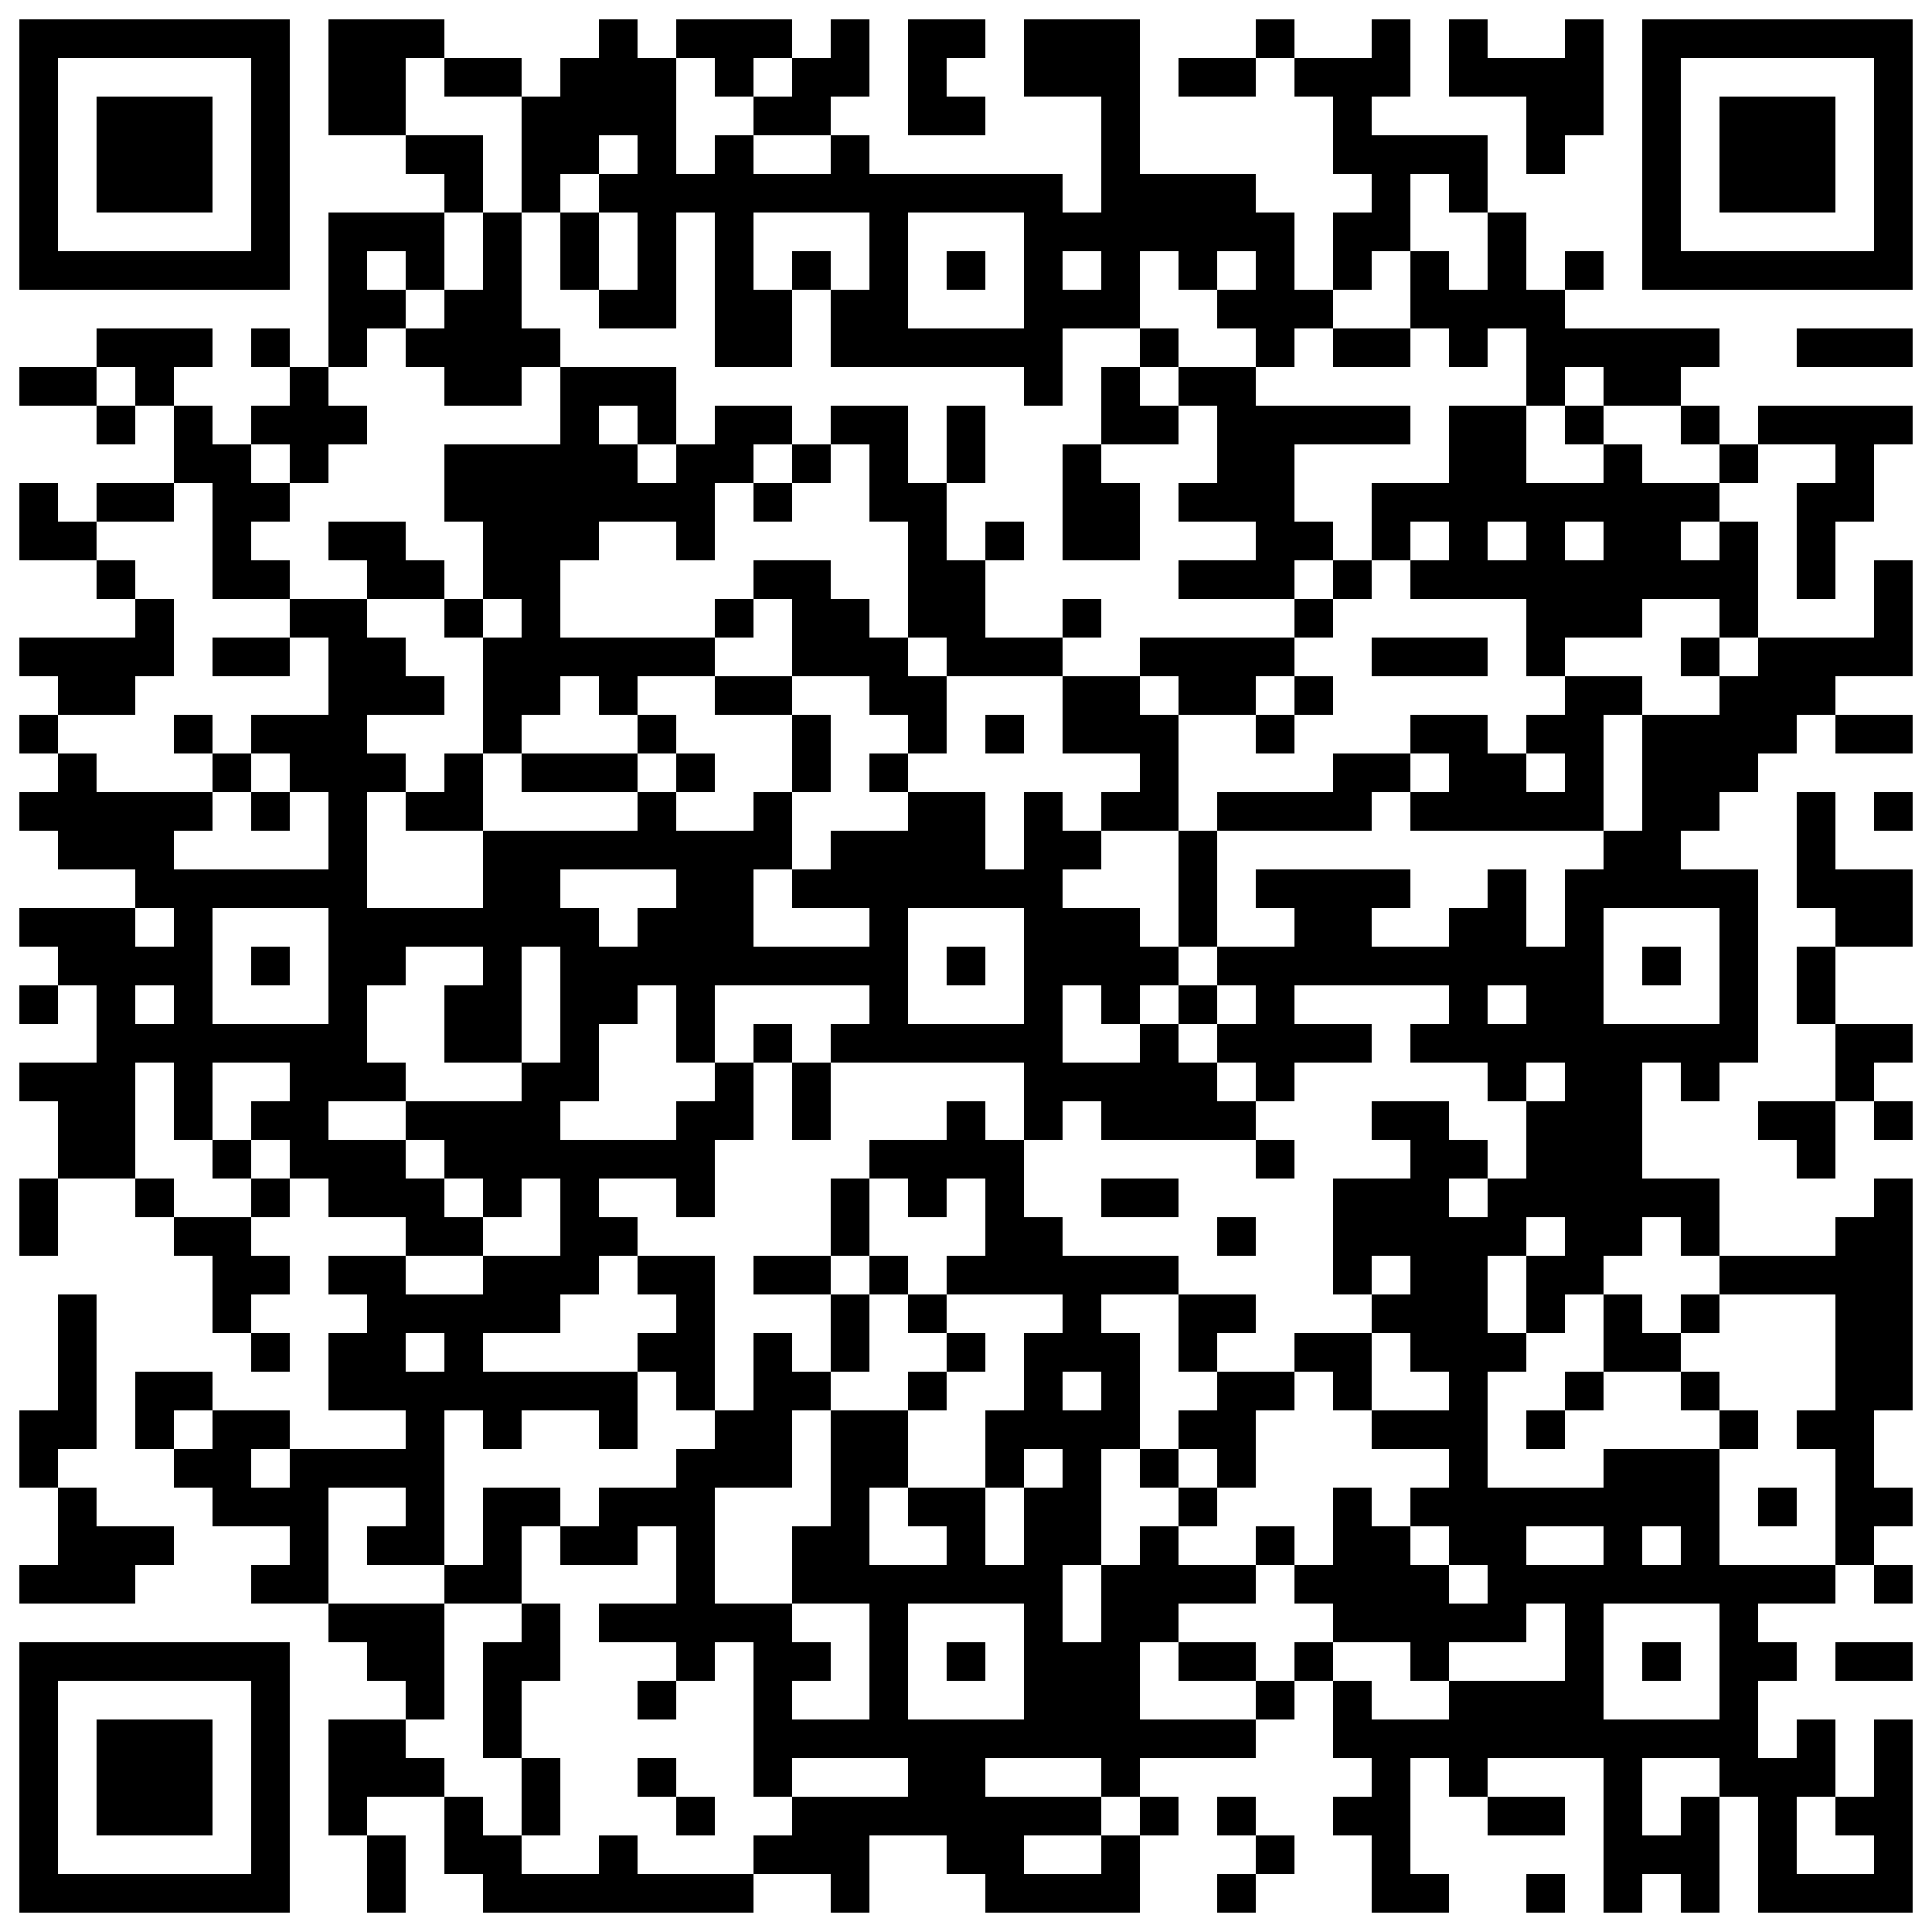 <?xml version="1.0" standalone="yes"?><svg version="1.1" xmlns="http://www.w3.org/2000/svg" xmlns:xlink="http://www.w3.org/1999/xlink" xmlns:ev="http://www.w3.org/2001/xml-events" viewBox="0 0 200 200" shape-rendering="crispEdges"><rect width="4" height="4" x="2" y="2" fill="#000"/><rect width="4" height="4" x="6" y="2" fill="#000"/><rect width="4" height="4" x="10" y="2" fill="#000"/><rect width="4" height="4" x="14" y="2" fill="#000"/><rect width="4" height="4" x="18" y="2" fill="#000"/><rect width="4" height="4" x="22" y="2" fill="#000"/><rect width="4" height="4" x="26" y="2" fill="#000"/><rect width="4" height="4" x="34" y="2" fill="#000"/><rect width="4" height="4" x="38" y="2" fill="#000"/><rect width="4" height="4" x="42" y="2" fill="#000"/><rect width="4" height="4" x="62" y="2" fill="#000"/><rect width="4" height="4" x="70" y="2" fill="#000"/><rect width="4" height="4" x="74" y="2" fill="#000"/><rect width="4" height="4" x="78" y="2" fill="#000"/><rect width="4" height="4" x="86" y="2" fill="#000"/><rect width="4" height="4" x="94" y="2" fill="#000"/><rect width="4" height="4" x="98" y="2" fill="#000"/><rect width="4" height="4" x="106" y="2" fill="#000"/><rect width="4" height="4" x="110" y="2" fill="#000"/><rect width="4" height="4" x="114" y="2" fill="#000"/><rect width="4" height="4" x="130" y="2" fill="#000"/><rect width="4" height="4" x="142" y="2" fill="#000"/><rect width="4" height="4" x="150" y="2" fill="#000"/><rect width="4" height="4" x="162" y="2" fill="#000"/><rect width="4" height="4" x="170" y="2" fill="#000"/><rect width="4" height="4" x="174" y="2" fill="#000"/><rect width="4" height="4" x="178" y="2" fill="#000"/><rect width="4" height="4" x="182" y="2" fill="#000"/><rect width="4" height="4" x="186" y="2" fill="#000"/><rect width="4" height="4" x="190" y="2" fill="#000"/><rect width="4" height="4" x="194" y="2" fill="#000"/><rect width="4" height="4" x="2" y="6" fill="#000"/><rect width="4" height="4" x="26" y="6" fill="#000"/><rect width="4" height="4" x="34" y="6" fill="#000"/><rect width="4" height="4" x="38" y="6" fill="#000"/><rect width="4" height="4" x="46" y="6" fill="#000"/><rect width="4" height="4" x="50" y="6" fill="#000"/><rect width="4" height="4" x="58" y="6" fill="#000"/><rect width="4" height="4" x="62" y="6" fill="#000"/><rect width="4" height="4" x="66" y="6" fill="#000"/><rect width="4" height="4" x="74" y="6" fill="#000"/><rect width="4" height="4" x="82" y="6" fill="#000"/><rect width="4" height="4" x="86" y="6" fill="#000"/><rect width="4" height="4" x="94" y="6" fill="#000"/><rect width="4" height="4" x="106" y="6" fill="#000"/><rect width="4" height="4" x="110" y="6" fill="#000"/><rect width="4" height="4" x="114" y="6" fill="#000"/><rect width="4" height="4" x="122" y="6" fill="#000"/><rect width="4" height="4" x="126" y="6" fill="#000"/><rect width="4" height="4" x="134" y="6" fill="#000"/><rect width="4" height="4" x="138" y="6" fill="#000"/><rect width="4" height="4" x="142" y="6" fill="#000"/><rect width="4" height="4" x="150" y="6" fill="#000"/><rect width="4" height="4" x="154" y="6" fill="#000"/><rect width="4" height="4" x="158" y="6" fill="#000"/><rect width="4" height="4" x="162" y="6" fill="#000"/><rect width="4" height="4" x="170" y="6" fill="#000"/><rect width="4" height="4" x="194" y="6" fill="#000"/><rect width="4" height="4" x="2" y="10" fill="#000"/><rect width="4" height="4" x="10" y="10" fill="#000"/><rect width="4" height="4" x="14" y="10" fill="#000"/><rect width="4" height="4" x="18" y="10" fill="#000"/><rect width="4" height="4" x="26" y="10" fill="#000"/><rect width="4" height="4" x="34" y="10" fill="#000"/><rect width="4" height="4" x="38" y="10" fill="#000"/><rect width="4" height="4" x="54" y="10" fill="#000"/><rect width="4" height="4" x="58" y="10" fill="#000"/><rect width="4" height="4" x="62" y="10" fill="#000"/><rect width="4" height="4" x="66" y="10" fill="#000"/><rect width="4" height="4" x="78" y="10" fill="#000"/><rect width="4" height="4" x="82" y="10" fill="#000"/><rect width="4" height="4" x="94" y="10" fill="#000"/><rect width="4" height="4" x="98" y="10" fill="#000"/><rect width="4" height="4" x="114" y="10" fill="#000"/><rect width="4" height="4" x="138" y="10" fill="#000"/><rect width="4" height="4" x="158" y="10" fill="#000"/><rect width="4" height="4" x="162" y="10" fill="#000"/><rect width="4" height="4" x="170" y="10" fill="#000"/><rect width="4" height="4" x="178" y="10" fill="#000"/><rect width="4" height="4" x="182" y="10" fill="#000"/><rect width="4" height="4" x="186" y="10" fill="#000"/><rect width="4" height="4" x="194" y="10" fill="#000"/><rect width="4" height="4" x="2" y="14" fill="#000"/><rect width="4" height="4" x="10" y="14" fill="#000"/><rect width="4" height="4" x="14" y="14" fill="#000"/><rect width="4" height="4" x="18" y="14" fill="#000"/><rect width="4" height="4" x="26" y="14" fill="#000"/><rect width="4" height="4" x="42" y="14" fill="#000"/><rect width="4" height="4" x="46" y="14" fill="#000"/><rect width="4" height="4" x="54" y="14" fill="#000"/><rect width="4" height="4" x="58" y="14" fill="#000"/><rect width="4" height="4" x="66" y="14" fill="#000"/><rect width="4" height="4" x="74" y="14" fill="#000"/><rect width="4" height="4" x="86" y="14" fill="#000"/><rect width="4" height="4" x="114" y="14" fill="#000"/><rect width="4" height="4" x="138" y="14" fill="#000"/><rect width="4" height="4" x="142" y="14" fill="#000"/><rect width="4" height="4" x="146" y="14" fill="#000"/><rect width="4" height="4" x="150" y="14" fill="#000"/><rect width="4" height="4" x="158" y="14" fill="#000"/><rect width="4" height="4" x="170" y="14" fill="#000"/><rect width="4" height="4" x="178" y="14" fill="#000"/><rect width="4" height="4" x="182" y="14" fill="#000"/><rect width="4" height="4" x="186" y="14" fill="#000"/><rect width="4" height="4" x="194" y="14" fill="#000"/><rect width="4" height="4" x="2" y="18" fill="#000"/><rect width="4" height="4" x="10" y="18" fill="#000"/><rect width="4" height="4" x="14" y="18" fill="#000"/><rect width="4" height="4" x="18" y="18" fill="#000"/><rect width="4" height="4" x="26" y="18" fill="#000"/><rect width="4" height="4" x="46" y="18" fill="#000"/><rect width="4" height="4" x="54" y="18" fill="#000"/><rect width="4" height="4" x="62" y="18" fill="#000"/><rect width="4" height="4" x="66" y="18" fill="#000"/><rect width="4" height="4" x="70" y="18" fill="#000"/><rect width="4" height="4" x="74" y="18" fill="#000"/><rect width="4" height="4" x="78" y="18" fill="#000"/><rect width="4" height="4" x="82" y="18" fill="#000"/><rect width="4" height="4" x="86" y="18" fill="#000"/><rect width="4" height="4" x="90" y="18" fill="#000"/><rect width="4" height="4" x="94" y="18" fill="#000"/><rect width="4" height="4" x="98" y="18" fill="#000"/><rect width="4" height="4" x="102" y="18" fill="#000"/><rect width="4" height="4" x="106" y="18" fill="#000"/><rect width="4" height="4" x="114" y="18" fill="#000"/><rect width="4" height="4" x="118" y="18" fill="#000"/><rect width="4" height="4" x="122" y="18" fill="#000"/><rect width="4" height="4" x="126" y="18" fill="#000"/><rect width="4" height="4" x="142" y="18" fill="#000"/><rect width="4" height="4" x="150" y="18" fill="#000"/><rect width="4" height="4" x="170" y="18" fill="#000"/><rect width="4" height="4" x="178" y="18" fill="#000"/><rect width="4" height="4" x="182" y="18" fill="#000"/><rect width="4" height="4" x="186" y="18" fill="#000"/><rect width="4" height="4" x="194" y="18" fill="#000"/><rect width="4" height="4" x="2" y="22" fill="#000"/><rect width="4" height="4" x="26" y="22" fill="#000"/><rect width="4" height="4" x="34" y="22" fill="#000"/><rect width="4" height="4" x="38" y="22" fill="#000"/><rect width="4" height="4" x="42" y="22" fill="#000"/><rect width="4" height="4" x="50" y="22" fill="#000"/><rect width="4" height="4" x="58" y="22" fill="#000"/><rect width="4" height="4" x="66" y="22" fill="#000"/><rect width="4" height="4" x="74" y="22" fill="#000"/><rect width="4" height="4" x="90" y="22" fill="#000"/><rect width="4" height="4" x="106" y="22" fill="#000"/><rect width="4" height="4" x="110" y="22" fill="#000"/><rect width="4" height="4" x="114" y="22" fill="#000"/><rect width="4" height="4" x="118" y="22" fill="#000"/><rect width="4" height="4" x="122" y="22" fill="#000"/><rect width="4" height="4" x="126" y="22" fill="#000"/><rect width="4" height="4" x="130" y="22" fill="#000"/><rect width="4" height="4" x="138" y="22" fill="#000"/><rect width="4" height="4" x="142" y="22" fill="#000"/><rect width="4" height="4" x="154" y="22" fill="#000"/><rect width="4" height="4" x="170" y="22" fill="#000"/><rect width="4" height="4" x="194" y="22" fill="#000"/><rect width="4" height="4" x="2" y="26" fill="#000"/><rect width="4" height="4" x="6" y="26" fill="#000"/><rect width="4" height="4" x="10" y="26" fill="#000"/><rect width="4" height="4" x="14" y="26" fill="#000"/><rect width="4" height="4" x="18" y="26" fill="#000"/><rect width="4" height="4" x="22" y="26" fill="#000"/><rect width="4" height="4" x="26" y="26" fill="#000"/><rect width="4" height="4" x="34" y="26" fill="#000"/><rect width="4" height="4" x="42" y="26" fill="#000"/><rect width="4" height="4" x="50" y="26" fill="#000"/><rect width="4" height="4" x="58" y="26" fill="#000"/><rect width="4" height="4" x="66" y="26" fill="#000"/><rect width="4" height="4" x="74" y="26" fill="#000"/><rect width="4" height="4" x="82" y="26" fill="#000"/><rect width="4" height="4" x="90" y="26" fill="#000"/><rect width="4" height="4" x="98" y="26" fill="#000"/><rect width="4" height="4" x="106" y="26" fill="#000"/><rect width="4" height="4" x="114" y="26" fill="#000"/><rect width="4" height="4" x="122" y="26" fill="#000"/><rect width="4" height="4" x="130" y="26" fill="#000"/><rect width="4" height="4" x="138" y="26" fill="#000"/><rect width="4" height="4" x="146" y="26" fill="#000"/><rect width="4" height="4" x="154" y="26" fill="#000"/><rect width="4" height="4" x="162" y="26" fill="#000"/><rect width="4" height="4" x="170" y="26" fill="#000"/><rect width="4" height="4" x="174" y="26" fill="#000"/><rect width="4" height="4" x="178" y="26" fill="#000"/><rect width="4" height="4" x="182" y="26" fill="#000"/><rect width="4" height="4" x="186" y="26" fill="#000"/><rect width="4" height="4" x="190" y="26" fill="#000"/><rect width="4" height="4" x="194" y="26" fill="#000"/><rect width="4" height="4" x="34" y="30" fill="#000"/><rect width="4" height="4" x="38" y="30" fill="#000"/><rect width="4" height="4" x="46" y="30" fill="#000"/><rect width="4" height="4" x="50" y="30" fill="#000"/><rect width="4" height="4" x="62" y="30" fill="#000"/><rect width="4" height="4" x="66" y="30" fill="#000"/><rect width="4" height="4" x="74" y="30" fill="#000"/><rect width="4" height="4" x="78" y="30" fill="#000"/><rect width="4" height="4" x="86" y="30" fill="#000"/><rect width="4" height="4" x="90" y="30" fill="#000"/><rect width="4" height="4" x="106" y="30" fill="#000"/><rect width="4" height="4" x="110" y="30" fill="#000"/><rect width="4" height="4" x="114" y="30" fill="#000"/><rect width="4" height="4" x="126" y="30" fill="#000"/><rect width="4" height="4" x="130" y="30" fill="#000"/><rect width="4" height="4" x="134" y="30" fill="#000"/><rect width="4" height="4" x="146" y="30" fill="#000"/><rect width="4" height="4" x="150" y="30" fill="#000"/><rect width="4" height="4" x="154" y="30" fill="#000"/><rect width="4" height="4" x="158" y="30" fill="#000"/><rect width="4" height="4" x="10" y="34" fill="#000"/><rect width="4" height="4" x="14" y="34" fill="#000"/><rect width="4" height="4" x="18" y="34" fill="#000"/><rect width="4" height="4" x="26" y="34" fill="#000"/><rect width="4" height="4" x="34" y="34" fill="#000"/><rect width="4" height="4" x="42" y="34" fill="#000"/><rect width="4" height="4" x="46" y="34" fill="#000"/><rect width="4" height="4" x="50" y="34" fill="#000"/><rect width="4" height="4" x="54" y="34" fill="#000"/><rect width="4" height="4" x="74" y="34" fill="#000"/><rect width="4" height="4" x="78" y="34" fill="#000"/><rect width="4" height="4" x="86" y="34" fill="#000"/><rect width="4" height="4" x="90" y="34" fill="#000"/><rect width="4" height="4" x="94" y="34" fill="#000"/><rect width="4" height="4" x="98" y="34" fill="#000"/><rect width="4" height="4" x="102" y="34" fill="#000"/><rect width="4" height="4" x="106" y="34" fill="#000"/><rect width="4" height="4" x="118" y="34" fill="#000"/><rect width="4" height="4" x="130" y="34" fill="#000"/><rect width="4" height="4" x="138" y="34" fill="#000"/><rect width="4" height="4" x="142" y="34" fill="#000"/><rect width="4" height="4" x="150" y="34" fill="#000"/><rect width="4" height="4" x="158" y="34" fill="#000"/><rect width="4" height="4" x="162" y="34" fill="#000"/><rect width="4" height="4" x="166" y="34" fill="#000"/><rect width="4" height="4" x="170" y="34" fill="#000"/><rect width="4" height="4" x="174" y="34" fill="#000"/><rect width="4" height="4" x="186" y="34" fill="#000"/><rect width="4" height="4" x="190" y="34" fill="#000"/><rect width="4" height="4" x="194" y="34" fill="#000"/><rect width="4" height="4" x="2" y="38" fill="#000"/><rect width="4" height="4" x="6" y="38" fill="#000"/><rect width="4" height="4" x="14" y="38" fill="#000"/><rect width="4" height="4" x="30" y="38" fill="#000"/><rect width="4" height="4" x="46" y="38" fill="#000"/><rect width="4" height="4" x="50" y="38" fill="#000"/><rect width="4" height="4" x="58" y="38" fill="#000"/><rect width="4" height="4" x="62" y="38" fill="#000"/><rect width="4" height="4" x="66" y="38" fill="#000"/><rect width="4" height="4" x="106" y="38" fill="#000"/><rect width="4" height="4" x="114" y="38" fill="#000"/><rect width="4" height="4" x="122" y="38" fill="#000"/><rect width="4" height="4" x="126" y="38" fill="#000"/><rect width="4" height="4" x="158" y="38" fill="#000"/><rect width="4" height="4" x="166" y="38" fill="#000"/><rect width="4" height="4" x="170" y="38" fill="#000"/><rect width="4" height="4" x="10" y="42" fill="#000"/><rect width="4" height="4" x="18" y="42" fill="#000"/><rect width="4" height="4" x="26" y="42" fill="#000"/><rect width="4" height="4" x="30" y="42" fill="#000"/><rect width="4" height="4" x="34" y="42" fill="#000"/><rect width="4" height="4" x="58" y="42" fill="#000"/><rect width="4" height="4" x="66" y="42" fill="#000"/><rect width="4" height="4" x="74" y="42" fill="#000"/><rect width="4" height="4" x="78" y="42" fill="#000"/><rect width="4" height="4" x="86" y="42" fill="#000"/><rect width="4" height="4" x="90" y="42" fill="#000"/><rect width="4" height="4" x="98" y="42" fill="#000"/><rect width="4" height="4" x="114" y="42" fill="#000"/><rect width="4" height="4" x="118" y="42" fill="#000"/><rect width="4" height="4" x="126" y="42" fill="#000"/><rect width="4" height="4" x="130" y="42" fill="#000"/><rect width="4" height="4" x="134" y="42" fill="#000"/><rect width="4" height="4" x="138" y="42" fill="#000"/><rect width="4" height="4" x="142" y="42" fill="#000"/><rect width="4" height="4" x="150" y="42" fill="#000"/><rect width="4" height="4" x="154" y="42" fill="#000"/><rect width="4" height="4" x="162" y="42" fill="#000"/><rect width="4" height="4" x="174" y="42" fill="#000"/><rect width="4" height="4" x="182" y="42" fill="#000"/><rect width="4" height="4" x="186" y="42" fill="#000"/><rect width="4" height="4" x="190" y="42" fill="#000"/><rect width="4" height="4" x="194" y="42" fill="#000"/><rect width="4" height="4" x="18" y="46" fill="#000"/><rect width="4" height="4" x="22" y="46" fill="#000"/><rect width="4" height="4" x="30" y="46" fill="#000"/><rect width="4" height="4" x="46" y="46" fill="#000"/><rect width="4" height="4" x="50" y="46" fill="#000"/><rect width="4" height="4" x="54" y="46" fill="#000"/><rect width="4" height="4" x="58" y="46" fill="#000"/><rect width="4" height="4" x="62" y="46" fill="#000"/><rect width="4" height="4" x="70" y="46" fill="#000"/><rect width="4" height="4" x="74" y="46" fill="#000"/><rect width="4" height="4" x="82" y="46" fill="#000"/><rect width="4" height="4" x="90" y="46" fill="#000"/><rect width="4" height="4" x="98" y="46" fill="#000"/><rect width="4" height="4" x="110" y="46" fill="#000"/><rect width="4" height="4" x="126" y="46" fill="#000"/><rect width="4" height="4" x="130" y="46" fill="#000"/><rect width="4" height="4" x="150" y="46" fill="#000"/><rect width="4" height="4" x="154" y="46" fill="#000"/><rect width="4" height="4" x="166" y="46" fill="#000"/><rect width="4" height="4" x="178" y="46" fill="#000"/><rect width="4" height="4" x="190" y="46" fill="#000"/><rect width="4" height="4" x="2" y="50" fill="#000"/><rect width="4" height="4" x="10" y="50" fill="#000"/><rect width="4" height="4" x="14" y="50" fill="#000"/><rect width="4" height="4" x="22" y="50" fill="#000"/><rect width="4" height="4" x="26" y="50" fill="#000"/><rect width="4" height="4" x="46" y="50" fill="#000"/><rect width="4" height="4" x="50" y="50" fill="#000"/><rect width="4" height="4" x="54" y="50" fill="#000"/><rect width="4" height="4" x="58" y="50" fill="#000"/><rect width="4" height="4" x="62" y="50" fill="#000"/><rect width="4" height="4" x="66" y="50" fill="#000"/><rect width="4" height="4" x="70" y="50" fill="#000"/><rect width="4" height="4" x="78" y="50" fill="#000"/><rect width="4" height="4" x="90" y="50" fill="#000"/><rect width="4" height="4" x="94" y="50" fill="#000"/><rect width="4" height="4" x="110" y="50" fill="#000"/><rect width="4" height="4" x="114" y="50" fill="#000"/><rect width="4" height="4" x="122" y="50" fill="#000"/><rect width="4" height="4" x="126" y="50" fill="#000"/><rect width="4" height="4" x="130" y="50" fill="#000"/><rect width="4" height="4" x="142" y="50" fill="#000"/><rect width="4" height="4" x="146" y="50" fill="#000"/><rect width="4" height="4" x="150" y="50" fill="#000"/><rect width="4" height="4" x="154" y="50" fill="#000"/><rect width="4" height="4" x="158" y="50" fill="#000"/><rect width="4" height="4" x="162" y="50" fill="#000"/><rect width="4" height="4" x="166" y="50" fill="#000"/><rect width="4" height="4" x="170" y="50" fill="#000"/><rect width="4" height="4" x="174" y="50" fill="#000"/><rect width="4" height="4" x="186" y="50" fill="#000"/><rect width="4" height="4" x="190" y="50" fill="#000"/><rect width="4" height="4" x="2" y="54" fill="#000"/><rect width="4" height="4" x="6" y="54" fill="#000"/><rect width="4" height="4" x="22" y="54" fill="#000"/><rect width="4" height="4" x="34" y="54" fill="#000"/><rect width="4" height="4" x="38" y="54" fill="#000"/><rect width="4" height="4" x="50" y="54" fill="#000"/><rect width="4" height="4" x="54" y="54" fill="#000"/><rect width="4" height="4" x="58" y="54" fill="#000"/><rect width="4" height="4" x="70" y="54" fill="#000"/><rect width="4" height="4" x="94" y="54" fill="#000"/><rect width="4" height="4" x="102" y="54" fill="#000"/><rect width="4" height="4" x="110" y="54" fill="#000"/><rect width="4" height="4" x="114" y="54" fill="#000"/><rect width="4" height="4" x="130" y="54" fill="#000"/><rect width="4" height="4" x="134" y="54" fill="#000"/><rect width="4" height="4" x="142" y="54" fill="#000"/><rect width="4" height="4" x="150" y="54" fill="#000"/><rect width="4" height="4" x="158" y="54" fill="#000"/><rect width="4" height="4" x="166" y="54" fill="#000"/><rect width="4" height="4" x="170" y="54" fill="#000"/><rect width="4" height="4" x="178" y="54" fill="#000"/><rect width="4" height="4" x="186" y="54" fill="#000"/><rect width="4" height="4" x="10" y="58" fill="#000"/><rect width="4" height="4" x="22" y="58" fill="#000"/><rect width="4" height="4" x="26" y="58" fill="#000"/><rect width="4" height="4" x="38" y="58" fill="#000"/><rect width="4" height="4" x="42" y="58" fill="#000"/><rect width="4" height="4" x="50" y="58" fill="#000"/><rect width="4" height="4" x="54" y="58" fill="#000"/><rect width="4" height="4" x="78" y="58" fill="#000"/><rect width="4" height="4" x="82" y="58" fill="#000"/><rect width="4" height="4" x="94" y="58" fill="#000"/><rect width="4" height="4" x="98" y="58" fill="#000"/><rect width="4" height="4" x="122" y="58" fill="#000"/><rect width="4" height="4" x="126" y="58" fill="#000"/><rect width="4" height="4" x="130" y="58" fill="#000"/><rect width="4" height="4" x="138" y="58" fill="#000"/><rect width="4" height="4" x="146" y="58" fill="#000"/><rect width="4" height="4" x="150" y="58" fill="#000"/><rect width="4" height="4" x="154" y="58" fill="#000"/><rect width="4" height="4" x="158" y="58" fill="#000"/><rect width="4" height="4" x="162" y="58" fill="#000"/><rect width="4" height="4" x="166" y="58" fill="#000"/><rect width="4" height="4" x="170" y="58" fill="#000"/><rect width="4" height="4" x="174" y="58" fill="#000"/><rect width="4" height="4" x="178" y="58" fill="#000"/><rect width="4" height="4" x="186" y="58" fill="#000"/><rect width="4" height="4" x="194" y="58" fill="#000"/><rect width="4" height="4" x="14" y="62" fill="#000"/><rect width="4" height="4" x="30" y="62" fill="#000"/><rect width="4" height="4" x="34" y="62" fill="#000"/><rect width="4" height="4" x="46" y="62" fill="#000"/><rect width="4" height="4" x="54" y="62" fill="#000"/><rect width="4" height="4" x="74" y="62" fill="#000"/><rect width="4" height="4" x="82" y="62" fill="#000"/><rect width="4" height="4" x="86" y="62" fill="#000"/><rect width="4" height="4" x="94" y="62" fill="#000"/><rect width="4" height="4" x="98" y="62" fill="#000"/><rect width="4" height="4" x="110" y="62" fill="#000"/><rect width="4" height="4" x="134" y="62" fill="#000"/><rect width="4" height="4" x="158" y="62" fill="#000"/><rect width="4" height="4" x="162" y="62" fill="#000"/><rect width="4" height="4" x="166" y="62" fill="#000"/><rect width="4" height="4" x="178" y="62" fill="#000"/><rect width="4" height="4" x="194" y="62" fill="#000"/><rect width="4" height="4" x="2" y="66" fill="#000"/><rect width="4" height="4" x="6" y="66" fill="#000"/><rect width="4" height="4" x="10" y="66" fill="#000"/><rect width="4" height="4" x="14" y="66" fill="#000"/><rect width="4" height="4" x="22" y="66" fill="#000"/><rect width="4" height="4" x="26" y="66" fill="#000"/><rect width="4" height="4" x="34" y="66" fill="#000"/><rect width="4" height="4" x="38" y="66" fill="#000"/><rect width="4" height="4" x="50" y="66" fill="#000"/><rect width="4" height="4" x="54" y="66" fill="#000"/><rect width="4" height="4" x="58" y="66" fill="#000"/><rect width="4" height="4" x="62" y="66" fill="#000"/><rect width="4" height="4" x="66" y="66" fill="#000"/><rect width="4" height="4" x="70" y="66" fill="#000"/><rect width="4" height="4" x="82" y="66" fill="#000"/><rect width="4" height="4" x="86" y="66" fill="#000"/><rect width="4" height="4" x="90" y="66" fill="#000"/><rect width="4" height="4" x="98" y="66" fill="#000"/><rect width="4" height="4" x="102" y="66" fill="#000"/><rect width="4" height="4" x="106" y="66" fill="#000"/><rect width="4" height="4" x="118" y="66" fill="#000"/><rect width="4" height="4" x="122" y="66" fill="#000"/><rect width="4" height="4" x="126" y="66" fill="#000"/><rect width="4" height="4" x="130" y="66" fill="#000"/><rect width="4" height="4" x="142" y="66" fill="#000"/><rect width="4" height="4" x="146" y="66" fill="#000"/><rect width="4" height="4" x="150" y="66" fill="#000"/><rect width="4" height="4" x="158" y="66" fill="#000"/><rect width="4" height="4" x="174" y="66" fill="#000"/><rect width="4" height="4" x="182" y="66" fill="#000"/><rect width="4" height="4" x="186" y="66" fill="#000"/><rect width="4" height="4" x="190" y="66" fill="#000"/><rect width="4" height="4" x="194" y="66" fill="#000"/><rect width="4" height="4" x="6" y="70" fill="#000"/><rect width="4" height="4" x="10" y="70" fill="#000"/><rect width="4" height="4" x="34" y="70" fill="#000"/><rect width="4" height="4" x="38" y="70" fill="#000"/><rect width="4" height="4" x="42" y="70" fill="#000"/><rect width="4" height="4" x="50" y="70" fill="#000"/><rect width="4" height="4" x="54" y="70" fill="#000"/><rect width="4" height="4" x="62" y="70" fill="#000"/><rect width="4" height="4" x="74" y="70" fill="#000"/><rect width="4" height="4" x="78" y="70" fill="#000"/><rect width="4" height="4" x="90" y="70" fill="#000"/><rect width="4" height="4" x="94" y="70" fill="#000"/><rect width="4" height="4" x="110" y="70" fill="#000"/><rect width="4" height="4" x="114" y="70" fill="#000"/><rect width="4" height="4" x="122" y="70" fill="#000"/><rect width="4" height="4" x="126" y="70" fill="#000"/><rect width="4" height="4" x="134" y="70" fill="#000"/><rect width="4" height="4" x="162" y="70" fill="#000"/><rect width="4" height="4" x="166" y="70" fill="#000"/><rect width="4" height="4" x="178" y="70" fill="#000"/><rect width="4" height="4" x="182" y="70" fill="#000"/><rect width="4" height="4" x="186" y="70" fill="#000"/><rect width="4" height="4" x="2" y="74" fill="#000"/><rect width="4" height="4" x="18" y="74" fill="#000"/><rect width="4" height="4" x="26" y="74" fill="#000"/><rect width="4" height="4" x="30" y="74" fill="#000"/><rect width="4" height="4" x="34" y="74" fill="#000"/><rect width="4" height="4" x="50" y="74" fill="#000"/><rect width="4" height="4" x="66" y="74" fill="#000"/><rect width="4" height="4" x="82" y="74" fill="#000"/><rect width="4" height="4" x="94" y="74" fill="#000"/><rect width="4" height="4" x="102" y="74" fill="#000"/><rect width="4" height="4" x="110" y="74" fill="#000"/><rect width="4" height="4" x="114" y="74" fill="#000"/><rect width="4" height="4" x="118" y="74" fill="#000"/><rect width="4" height="4" x="130" y="74" fill="#000"/><rect width="4" height="4" x="146" y="74" fill="#000"/><rect width="4" height="4" x="150" y="74" fill="#000"/><rect width="4" height="4" x="158" y="74" fill="#000"/><rect width="4" height="4" x="162" y="74" fill="#000"/><rect width="4" height="4" x="170" y="74" fill="#000"/><rect width="4" height="4" x="174" y="74" fill="#000"/><rect width="4" height="4" x="178" y="74" fill="#000"/><rect width="4" height="4" x="182" y="74" fill="#000"/><rect width="4" height="4" x="190" y="74" fill="#000"/><rect width="4" height="4" x="194" y="74" fill="#000"/><rect width="4" height="4" x="6" y="78" fill="#000"/><rect width="4" height="4" x="22" y="78" fill="#000"/><rect width="4" height="4" x="30" y="78" fill="#000"/><rect width="4" height="4" x="34" y="78" fill="#000"/><rect width="4" height="4" x="38" y="78" fill="#000"/><rect width="4" height="4" x="46" y="78" fill="#000"/><rect width="4" height="4" x="54" y="78" fill="#000"/><rect width="4" height="4" x="58" y="78" fill="#000"/><rect width="4" height="4" x="62" y="78" fill="#000"/><rect width="4" height="4" x="70" y="78" fill="#000"/><rect width="4" height="4" x="82" y="78" fill="#000"/><rect width="4" height="4" x="90" y="78" fill="#000"/><rect width="4" height="4" x="118" y="78" fill="#000"/><rect width="4" height="4" x="138" y="78" fill="#000"/><rect width="4" height="4" x="142" y="78" fill="#000"/><rect width="4" height="4" x="150" y="78" fill="#000"/><rect width="4" height="4" x="154" y="78" fill="#000"/><rect width="4" height="4" x="162" y="78" fill="#000"/><rect width="4" height="4" x="170" y="78" fill="#000"/><rect width="4" height="4" x="174" y="78" fill="#000"/><rect width="4" height="4" x="178" y="78" fill="#000"/><rect width="4" height="4" x="2" y="82" fill="#000"/><rect width="4" height="4" x="6" y="82" fill="#000"/><rect width="4" height="4" x="10" y="82" fill="#000"/><rect width="4" height="4" x="14" y="82" fill="#000"/><rect width="4" height="4" x="18" y="82" fill="#000"/><rect width="4" height="4" x="26" y="82" fill="#000"/><rect width="4" height="4" x="34" y="82" fill="#000"/><rect width="4" height="4" x="42" y="82" fill="#000"/><rect width="4" height="4" x="46" y="82" fill="#000"/><rect width="4" height="4" x="66" y="82" fill="#000"/><rect width="4" height="4" x="78" y="82" fill="#000"/><rect width="4" height="4" x="94" y="82" fill="#000"/><rect width="4" height="4" x="98" y="82" fill="#000"/><rect width="4" height="4" x="106" y="82" fill="#000"/><rect width="4" height="4" x="114" y="82" fill="#000"/><rect width="4" height="4" x="118" y="82" fill="#000"/><rect width="4" height="4" x="126" y="82" fill="#000"/><rect width="4" height="4" x="130" y="82" fill="#000"/><rect width="4" height="4" x="134" y="82" fill="#000"/><rect width="4" height="4" x="138" y="82" fill="#000"/><rect width="4" height="4" x="146" y="82" fill="#000"/><rect width="4" height="4" x="150" y="82" fill="#000"/><rect width="4" height="4" x="154" y="82" fill="#000"/><rect width="4" height="4" x="158" y="82" fill="#000"/><rect width="4" height="4" x="162" y="82" fill="#000"/><rect width="4" height="4" x="170" y="82" fill="#000"/><rect width="4" height="4" x="174" y="82" fill="#000"/><rect width="4" height="4" x="186" y="82" fill="#000"/><rect width="4" height="4" x="194" y="82" fill="#000"/><rect width="4" height="4" x="6" y="86" fill="#000"/><rect width="4" height="4" x="10" y="86" fill="#000"/><rect width="4" height="4" x="14" y="86" fill="#000"/><rect width="4" height="4" x="34" y="86" fill="#000"/><rect width="4" height="4" x="50" y="86" fill="#000"/><rect width="4" height="4" x="54" y="86" fill="#000"/><rect width="4" height="4" x="58" y="86" fill="#000"/><rect width="4" height="4" x="62" y="86" fill="#000"/><rect width="4" height="4" x="66" y="86" fill="#000"/><rect width="4" height="4" x="70" y="86" fill="#000"/><rect width="4" height="4" x="74" y="86" fill="#000"/><rect width="4" height="4" x="78" y="86" fill="#000"/><rect width="4" height="4" x="86" y="86" fill="#000"/><rect width="4" height="4" x="90" y="86" fill="#000"/><rect width="4" height="4" x="94" y="86" fill="#000"/><rect width="4" height="4" x="98" y="86" fill="#000"/><rect width="4" height="4" x="106" y="86" fill="#000"/><rect width="4" height="4" x="110" y="86" fill="#000"/><rect width="4" height="4" x="122" y="86" fill="#000"/><rect width="4" height="4" x="166" y="86" fill="#000"/><rect width="4" height="4" x="170" y="86" fill="#000"/><rect width="4" height="4" x="186" y="86" fill="#000"/><rect width="4" height="4" x="14" y="90" fill="#000"/><rect width="4" height="4" x="18" y="90" fill="#000"/><rect width="4" height="4" x="22" y="90" fill="#000"/><rect width="4" height="4" x="26" y="90" fill="#000"/><rect width="4" height="4" x="30" y="90" fill="#000"/><rect width="4" height="4" x="34" y="90" fill="#000"/><rect width="4" height="4" x="50" y="90" fill="#000"/><rect width="4" height="4" x="54" y="90" fill="#000"/><rect width="4" height="4" x="70" y="90" fill="#000"/><rect width="4" height="4" x="74" y="90" fill="#000"/><rect width="4" height="4" x="82" y="90" fill="#000"/><rect width="4" height="4" x="86" y="90" fill="#000"/><rect width="4" height="4" x="90" y="90" fill="#000"/><rect width="4" height="4" x="94" y="90" fill="#000"/><rect width="4" height="4" x="98" y="90" fill="#000"/><rect width="4" height="4" x="102" y="90" fill="#000"/><rect width="4" height="4" x="106" y="90" fill="#000"/><rect width="4" height="4" x="122" y="90" fill="#000"/><rect width="4" height="4" x="130" y="90" fill="#000"/><rect width="4" height="4" x="134" y="90" fill="#000"/><rect width="4" height="4" x="138" y="90" fill="#000"/><rect width="4" height="4" x="142" y="90" fill="#000"/><rect width="4" height="4" x="154" y="90" fill="#000"/><rect width="4" height="4" x="162" y="90" fill="#000"/><rect width="4" height="4" x="166" y="90" fill="#000"/><rect width="4" height="4" x="170" y="90" fill="#000"/><rect width="4" height="4" x="174" y="90" fill="#000"/><rect width="4" height="4" x="178" y="90" fill="#000"/><rect width="4" height="4" x="186" y="90" fill="#000"/><rect width="4" height="4" x="190" y="90" fill="#000"/><rect width="4" height="4" x="194" y="90" fill="#000"/><rect width="4" height="4" x="2" y="94" fill="#000"/><rect width="4" height="4" x="6" y="94" fill="#000"/><rect width="4" height="4" x="10" y="94" fill="#000"/><rect width="4" height="4" x="18" y="94" fill="#000"/><rect width="4" height="4" x="34" y="94" fill="#000"/><rect width="4" height="4" x="38" y="94" fill="#000"/><rect width="4" height="4" x="42" y="94" fill="#000"/><rect width="4" height="4" x="46" y="94" fill="#000"/><rect width="4" height="4" x="50" y="94" fill="#000"/><rect width="4" height="4" x="54" y="94" fill="#000"/><rect width="4" height="4" x="58" y="94" fill="#000"/><rect width="4" height="4" x="66" y="94" fill="#000"/><rect width="4" height="4" x="70" y="94" fill="#000"/><rect width="4" height="4" x="74" y="94" fill="#000"/><rect width="4" height="4" x="90" y="94" fill="#000"/><rect width="4" height="4" x="106" y="94" fill="#000"/><rect width="4" height="4" x="110" y="94" fill="#000"/><rect width="4" height="4" x="114" y="94" fill="#000"/><rect width="4" height="4" x="122" y="94" fill="#000"/><rect width="4" height="4" x="134" y="94" fill="#000"/><rect width="4" height="4" x="138" y="94" fill="#000"/><rect width="4" height="4" x="150" y="94" fill="#000"/><rect width="4" height="4" x="154" y="94" fill="#000"/><rect width="4" height="4" x="162" y="94" fill="#000"/><rect width="4" height="4" x="178" y="94" fill="#000"/><rect width="4" height="4" x="190" y="94" fill="#000"/><rect width="4" height="4" x="194" y="94" fill="#000"/><rect width="4" height="4" x="6" y="98" fill="#000"/><rect width="4" height="4" x="10" y="98" fill="#000"/><rect width="4" height="4" x="14" y="98" fill="#000"/><rect width="4" height="4" x="18" y="98" fill="#000"/><rect width="4" height="4" x="26" y="98" fill="#000"/><rect width="4" height="4" x="34" y="98" fill="#000"/><rect width="4" height="4" x="38" y="98" fill="#000"/><rect width="4" height="4" x="50" y="98" fill="#000"/><rect width="4" height="4" x="58" y="98" fill="#000"/><rect width="4" height="4" x="62" y="98" fill="#000"/><rect width="4" height="4" x="66" y="98" fill="#000"/><rect width="4" height="4" x="70" y="98" fill="#000"/><rect width="4" height="4" x="74" y="98" fill="#000"/><rect width="4" height="4" x="78" y="98" fill="#000"/><rect width="4" height="4" x="82" y="98" fill="#000"/><rect width="4" height="4" x="86" y="98" fill="#000"/><rect width="4" height="4" x="90" y="98" fill="#000"/><rect width="4" height="4" x="98" y="98" fill="#000"/><rect width="4" height="4" x="106" y="98" fill="#000"/><rect width="4" height="4" x="110" y="98" fill="#000"/><rect width="4" height="4" x="114" y="98" fill="#000"/><rect width="4" height="4" x="118" y="98" fill="#000"/><rect width="4" height="4" x="126" y="98" fill="#000"/><rect width="4" height="4" x="130" y="98" fill="#000"/><rect width="4" height="4" x="134" y="98" fill="#000"/><rect width="4" height="4" x="138" y="98" fill="#000"/><rect width="4" height="4" x="142" y="98" fill="#000"/><rect width="4" height="4" x="146" y="98" fill="#000"/><rect width="4" height="4" x="150" y="98" fill="#000"/><rect width="4" height="4" x="154" y="98" fill="#000"/><rect width="4" height="4" x="158" y="98" fill="#000"/><rect width="4" height="4" x="162" y="98" fill="#000"/><rect width="4" height="4" x="170" y="98" fill="#000"/><rect width="4" height="4" x="178" y="98" fill="#000"/><rect width="4" height="4" x="186" y="98" fill="#000"/><rect width="4" height="4" x="2" y="102" fill="#000"/><rect width="4" height="4" x="10" y="102" fill="#000"/><rect width="4" height="4" x="18" y="102" fill="#000"/><rect width="4" height="4" x="34" y="102" fill="#000"/><rect width="4" height="4" x="46" y="102" fill="#000"/><rect width="4" height="4" x="50" y="102" fill="#000"/><rect width="4" height="4" x="58" y="102" fill="#000"/><rect width="4" height="4" x="62" y="102" fill="#000"/><rect width="4" height="4" x="70" y="102" fill="#000"/><rect width="4" height="4" x="90" y="102" fill="#000"/><rect width="4" height="4" x="106" y="102" fill="#000"/><rect width="4" height="4" x="114" y="102" fill="#000"/><rect width="4" height="4" x="122" y="102" fill="#000"/><rect width="4" height="4" x="130" y="102" fill="#000"/><rect width="4" height="4" x="150" y="102" fill="#000"/><rect width="4" height="4" x="158" y="102" fill="#000"/><rect width="4" height="4" x="162" y="102" fill="#000"/><rect width="4" height="4" x="178" y="102" fill="#000"/><rect width="4" height="4" x="186" y="102" fill="#000"/><rect width="4" height="4" x="10" y="106" fill="#000"/><rect width="4" height="4" x="14" y="106" fill="#000"/><rect width="4" height="4" x="18" y="106" fill="#000"/><rect width="4" height="4" x="22" y="106" fill="#000"/><rect width="4" height="4" x="26" y="106" fill="#000"/><rect width="4" height="4" x="30" y="106" fill="#000"/><rect width="4" height="4" x="34" y="106" fill="#000"/><rect width="4" height="4" x="46" y="106" fill="#000"/><rect width="4" height="4" x="50" y="106" fill="#000"/><rect width="4" height="4" x="58" y="106" fill="#000"/><rect width="4" height="4" x="70" y="106" fill="#000"/><rect width="4" height="4" x="78" y="106" fill="#000"/><rect width="4" height="4" x="86" y="106" fill="#000"/><rect width="4" height="4" x="90" y="106" fill="#000"/><rect width="4" height="4" x="94" y="106" fill="#000"/><rect width="4" height="4" x="98" y="106" fill="#000"/><rect width="4" height="4" x="102" y="106" fill="#000"/><rect width="4" height="4" x="106" y="106" fill="#000"/><rect width="4" height="4" x="118" y="106" fill="#000"/><rect width="4" height="4" x="126" y="106" fill="#000"/><rect width="4" height="4" x="130" y="106" fill="#000"/><rect width="4" height="4" x="134" y="106" fill="#000"/><rect width="4" height="4" x="138" y="106" fill="#000"/><rect width="4" height="4" x="146" y="106" fill="#000"/><rect width="4" height="4" x="150" y="106" fill="#000"/><rect width="4" height="4" x="154" y="106" fill="#000"/><rect width="4" height="4" x="158" y="106" fill="#000"/><rect width="4" height="4" x="162" y="106" fill="#000"/><rect width="4" height="4" x="166" y="106" fill="#000"/><rect width="4" height="4" x="170" y="106" fill="#000"/><rect width="4" height="4" x="174" y="106" fill="#000"/><rect width="4" height="4" x="178" y="106" fill="#000"/><rect width="4" height="4" x="190" y="106" fill="#000"/><rect width="4" height="4" x="194" y="106" fill="#000"/><rect width="4" height="4" x="2" y="110" fill="#000"/><rect width="4" height="4" x="6" y="110" fill="#000"/><rect width="4" height="4" x="10" y="110" fill="#000"/><rect width="4" height="4" x="18" y="110" fill="#000"/><rect width="4" height="4" x="30" y="110" fill="#000"/><rect width="4" height="4" x="34" y="110" fill="#000"/><rect width="4" height="4" x="38" y="110" fill="#000"/><rect width="4" height="4" x="54" y="110" fill="#000"/><rect width="4" height="4" x="58" y="110" fill="#000"/><rect width="4" height="4" x="74" y="110" fill="#000"/><rect width="4" height="4" x="82" y="110" fill="#000"/><rect width="4" height="4" x="106" y="110" fill="#000"/><rect width="4" height="4" x="110" y="110" fill="#000"/><rect width="4" height="4" x="114" y="110" fill="#000"/><rect width="4" height="4" x="118" y="110" fill="#000"/><rect width="4" height="4" x="122" y="110" fill="#000"/><rect width="4" height="4" x="130" y="110" fill="#000"/><rect width="4" height="4" x="154" y="110" fill="#000"/><rect width="4" height="4" x="162" y="110" fill="#000"/><rect width="4" height="4" x="166" y="110" fill="#000"/><rect width="4" height="4" x="174" y="110" fill="#000"/><rect width="4" height="4" x="190" y="110" fill="#000"/><rect width="4" height="4" x="6" y="114" fill="#000"/><rect width="4" height="4" x="10" y="114" fill="#000"/><rect width="4" height="4" x="18" y="114" fill="#000"/><rect width="4" height="4" x="26" y="114" fill="#000"/><rect width="4" height="4" x="30" y="114" fill="#000"/><rect width="4" height="4" x="42" y="114" fill="#000"/><rect width="4" height="4" x="46" y="114" fill="#000"/><rect width="4" height="4" x="50" y="114" fill="#000"/><rect width="4" height="4" x="54" y="114" fill="#000"/><rect width="4" height="4" x="70" y="114" fill="#000"/><rect width="4" height="4" x="74" y="114" fill="#000"/><rect width="4" height="4" x="82" y="114" fill="#000"/><rect width="4" height="4" x="98" y="114" fill="#000"/><rect width="4" height="4" x="106" y="114" fill="#000"/><rect width="4" height="4" x="114" y="114" fill="#000"/><rect width="4" height="4" x="118" y="114" fill="#000"/><rect width="4" height="4" x="122" y="114" fill="#000"/><rect width="4" height="4" x="126" y="114" fill="#000"/><rect width="4" height="4" x="142" y="114" fill="#000"/><rect width="4" height="4" x="146" y="114" fill="#000"/><rect width="4" height="4" x="158" y="114" fill="#000"/><rect width="4" height="4" x="162" y="114" fill="#000"/><rect width="4" height="4" x="166" y="114" fill="#000"/><rect width="4" height="4" x="182" y="114" fill="#000"/><rect width="4" height="4" x="186" y="114" fill="#000"/><rect width="4" height="4" x="194" y="114" fill="#000"/><rect width="4" height="4" x="6" y="118" fill="#000"/><rect width="4" height="4" x="10" y="118" fill="#000"/><rect width="4" height="4" x="22" y="118" fill="#000"/><rect width="4" height="4" x="30" y="118" fill="#000"/><rect width="4" height="4" x="34" y="118" fill="#000"/><rect width="4" height="4" x="38" y="118" fill="#000"/><rect width="4" height="4" x="46" y="118" fill="#000"/><rect width="4" height="4" x="50" y="118" fill="#000"/><rect width="4" height="4" x="54" y="118" fill="#000"/><rect width="4" height="4" x="58" y="118" fill="#000"/><rect width="4" height="4" x="62" y="118" fill="#000"/><rect width="4" height="4" x="66" y="118" fill="#000"/><rect width="4" height="4" x="70" y="118" fill="#000"/><rect width="4" height="4" x="90" y="118" fill="#000"/><rect width="4" height="4" x="94" y="118" fill="#000"/><rect width="4" height="4" x="98" y="118" fill="#000"/><rect width="4" height="4" x="102" y="118" fill="#000"/><rect width="4" height="4" x="130" y="118" fill="#000"/><rect width="4" height="4" x="146" y="118" fill="#000"/><rect width="4" height="4" x="150" y="118" fill="#000"/><rect width="4" height="4" x="158" y="118" fill="#000"/><rect width="4" height="4" x="162" y="118" fill="#000"/><rect width="4" height="4" x="166" y="118" fill="#000"/><rect width="4" height="4" x="186" y="118" fill="#000"/><rect width="4" height="4" x="2" y="122" fill="#000"/><rect width="4" height="4" x="14" y="122" fill="#000"/><rect width="4" height="4" x="26" y="122" fill="#000"/><rect width="4" height="4" x="34" y="122" fill="#000"/><rect width="4" height="4" x="38" y="122" fill="#000"/><rect width="4" height="4" x="42" y="122" fill="#000"/><rect width="4" height="4" x="50" y="122" fill="#000"/><rect width="4" height="4" x="58" y="122" fill="#000"/><rect width="4" height="4" x="70" y="122" fill="#000"/><rect width="4" height="4" x="86" y="122" fill="#000"/><rect width="4" height="4" x="94" y="122" fill="#000"/><rect width="4" height="4" x="102" y="122" fill="#000"/><rect width="4" height="4" x="114" y="122" fill="#000"/><rect width="4" height="4" x="118" y="122" fill="#000"/><rect width="4" height="4" x="138" y="122" fill="#000"/><rect width="4" height="4" x="142" y="122" fill="#000"/><rect width="4" height="4" x="146" y="122" fill="#000"/><rect width="4" height="4" x="154" y="122" fill="#000"/><rect width="4" height="4" x="158" y="122" fill="#000"/><rect width="4" height="4" x="162" y="122" fill="#000"/><rect width="4" height="4" x="166" y="122" fill="#000"/><rect width="4" height="4" x="170" y="122" fill="#000"/><rect width="4" height="4" x="174" y="122" fill="#000"/><rect width="4" height="4" x="194" y="122" fill="#000"/><rect width="4" height="4" x="2" y="126" fill="#000"/><rect width="4" height="4" x="18" y="126" fill="#000"/><rect width="4" height="4" x="22" y="126" fill="#000"/><rect width="4" height="4" x="42" y="126" fill="#000"/><rect width="4" height="4" x="46" y="126" fill="#000"/><rect width="4" height="4" x="58" y="126" fill="#000"/><rect width="4" height="4" x="62" y="126" fill="#000"/><rect width="4" height="4" x="86" y="126" fill="#000"/><rect width="4" height="4" x="102" y="126" fill="#000"/><rect width="4" height="4" x="106" y="126" fill="#000"/><rect width="4" height="4" x="126" y="126" fill="#000"/><rect width="4" height="4" x="138" y="126" fill="#000"/><rect width="4" height="4" x="142" y="126" fill="#000"/><rect width="4" height="4" x="146" y="126" fill="#000"/><rect width="4" height="4" x="150" y="126" fill="#000"/><rect width="4" height="4" x="154" y="126" fill="#000"/><rect width="4" height="4" x="162" y="126" fill="#000"/><rect width="4" height="4" x="166" y="126" fill="#000"/><rect width="4" height="4" x="174" y="126" fill="#000"/><rect width="4" height="4" x="190" y="126" fill="#000"/><rect width="4" height="4" x="194" y="126" fill="#000"/><rect width="4" height="4" x="22" y="130" fill="#000"/><rect width="4" height="4" x="26" y="130" fill="#000"/><rect width="4" height="4" x="34" y="130" fill="#000"/><rect width="4" height="4" x="38" y="130" fill="#000"/><rect width="4" height="4" x="50" y="130" fill="#000"/><rect width="4" height="4" x="54" y="130" fill="#000"/><rect width="4" height="4" x="58" y="130" fill="#000"/><rect width="4" height="4" x="66" y="130" fill="#000"/><rect width="4" height="4" x="70" y="130" fill="#000"/><rect width="4" height="4" x="78" y="130" fill="#000"/><rect width="4" height="4" x="82" y="130" fill="#000"/><rect width="4" height="4" x="90" y="130" fill="#000"/><rect width="4" height="4" x="98" y="130" fill="#000"/><rect width="4" height="4" x="102" y="130" fill="#000"/><rect width="4" height="4" x="106" y="130" fill="#000"/><rect width="4" height="4" x="110" y="130" fill="#000"/><rect width="4" height="4" x="114" y="130" fill="#000"/><rect width="4" height="4" x="118" y="130" fill="#000"/><rect width="4" height="4" x="138" y="130" fill="#000"/><rect width="4" height="4" x="146" y="130" fill="#000"/><rect width="4" height="4" x="150" y="130" fill="#000"/><rect width="4" height="4" x="158" y="130" fill="#000"/><rect width="4" height="4" x="162" y="130" fill="#000"/><rect width="4" height="4" x="178" y="130" fill="#000"/><rect width="4" height="4" x="182" y="130" fill="#000"/><rect width="4" height="4" x="186" y="130" fill="#000"/><rect width="4" height="4" x="190" y="130" fill="#000"/><rect width="4" height="4" x="194" y="130" fill="#000"/><rect width="4" height="4" x="6" y="134" fill="#000"/><rect width="4" height="4" x="22" y="134" fill="#000"/><rect width="4" height="4" x="38" y="134" fill="#000"/><rect width="4" height="4" x="42" y="134" fill="#000"/><rect width="4" height="4" x="46" y="134" fill="#000"/><rect width="4" height="4" x="50" y="134" fill="#000"/><rect width="4" height="4" x="54" y="134" fill="#000"/><rect width="4" height="4" x="70" y="134" fill="#000"/><rect width="4" height="4" x="86" y="134" fill="#000"/><rect width="4" height="4" x="94" y="134" fill="#000"/><rect width="4" height="4" x="110" y="134" fill="#000"/><rect width="4" height="4" x="122" y="134" fill="#000"/><rect width="4" height="4" x="126" y="134" fill="#000"/><rect width="4" height="4" x="142" y="134" fill="#000"/><rect width="4" height="4" x="146" y="134" fill="#000"/><rect width="4" height="4" x="150" y="134" fill="#000"/><rect width="4" height="4" x="158" y="134" fill="#000"/><rect width="4" height="4" x="166" y="134" fill="#000"/><rect width="4" height="4" x="174" y="134" fill="#000"/><rect width="4" height="4" x="190" y="134" fill="#000"/><rect width="4" height="4" x="194" y="134" fill="#000"/><rect width="4" height="4" x="6" y="138" fill="#000"/><rect width="4" height="4" x="26" y="138" fill="#000"/><rect width="4" height="4" x="34" y="138" fill="#000"/><rect width="4" height="4" x="38" y="138" fill="#000"/><rect width="4" height="4" x="46" y="138" fill="#000"/><rect width="4" height="4" x="66" y="138" fill="#000"/><rect width="4" height="4" x="70" y="138" fill="#000"/><rect width="4" height="4" x="78" y="138" fill="#000"/><rect width="4" height="4" x="86" y="138" fill="#000"/><rect width="4" height="4" x="98" y="138" fill="#000"/><rect width="4" height="4" x="106" y="138" fill="#000"/><rect width="4" height="4" x="110" y="138" fill="#000"/><rect width="4" height="4" x="114" y="138" fill="#000"/><rect width="4" height="4" x="122" y="138" fill="#000"/><rect width="4" height="4" x="134" y="138" fill="#000"/><rect width="4" height="4" x="138" y="138" fill="#000"/><rect width="4" height="4" x="146" y="138" fill="#000"/><rect width="4" height="4" x="150" y="138" fill="#000"/><rect width="4" height="4" x="154" y="138" fill="#000"/><rect width="4" height="4" x="166" y="138" fill="#000"/><rect width="4" height="4" x="170" y="138" fill="#000"/><rect width="4" height="4" x="190" y="138" fill="#000"/><rect width="4" height="4" x="194" y="138" fill="#000"/><rect width="4" height="4" x="6" y="142" fill="#000"/><rect width="4" height="4" x="14" y="142" fill="#000"/><rect width="4" height="4" x="18" y="142" fill="#000"/><rect width="4" height="4" x="34" y="142" fill="#000"/><rect width="4" height="4" x="38" y="142" fill="#000"/><rect width="4" height="4" x="42" y="142" fill="#000"/><rect width="4" height="4" x="46" y="142" fill="#000"/><rect width="4" height="4" x="50" y="142" fill="#000"/><rect width="4" height="4" x="54" y="142" fill="#000"/><rect width="4" height="4" x="58" y="142" fill="#000"/><rect width="4" height="4" x="62" y="142" fill="#000"/><rect width="4" height="4" x="70" y="142" fill="#000"/><rect width="4" height="4" x="78" y="142" fill="#000"/><rect width="4" height="4" x="82" y="142" fill="#000"/><rect width="4" height="4" x="94" y="142" fill="#000"/><rect width="4" height="4" x="106" y="142" fill="#000"/><rect width="4" height="4" x="114" y="142" fill="#000"/><rect width="4" height="4" x="126" y="142" fill="#000"/><rect width="4" height="4" x="130" y="142" fill="#000"/><rect width="4" height="4" x="138" y="142" fill="#000"/><rect width="4" height="4" x="150" y="142" fill="#000"/><rect width="4" height="4" x="162" y="142" fill="#000"/><rect width="4" height="4" x="174" y="142" fill="#000"/><rect width="4" height="4" x="190" y="142" fill="#000"/><rect width="4" height="4" x="194" y="142" fill="#000"/><rect width="4" height="4" x="2" y="146" fill="#000"/><rect width="4" height="4" x="6" y="146" fill="#000"/><rect width="4" height="4" x="14" y="146" fill="#000"/><rect width="4" height="4" x="22" y="146" fill="#000"/><rect width="4" height="4" x="26" y="146" fill="#000"/><rect width="4" height="4" x="42" y="146" fill="#000"/><rect width="4" height="4" x="50" y="146" fill="#000"/><rect width="4" height="4" x="62" y="146" fill="#000"/><rect width="4" height="4" x="74" y="146" fill="#000"/><rect width="4" height="4" x="78" y="146" fill="#000"/><rect width="4" height="4" x="86" y="146" fill="#000"/><rect width="4" height="4" x="90" y="146" fill="#000"/><rect width="4" height="4" x="102" y="146" fill="#000"/><rect width="4" height="4" x="106" y="146" fill="#000"/><rect width="4" height="4" x="110" y="146" fill="#000"/><rect width="4" height="4" x="114" y="146" fill="#000"/><rect width="4" height="4" x="122" y="146" fill="#000"/><rect width="4" height="4" x="126" y="146" fill="#000"/><rect width="4" height="4" x="142" y="146" fill="#000"/><rect width="4" height="4" x="146" y="146" fill="#000"/><rect width="4" height="4" x="150" y="146" fill="#000"/><rect width="4" height="4" x="158" y="146" fill="#000"/><rect width="4" height="4" x="178" y="146" fill="#000"/><rect width="4" height="4" x="186" y="146" fill="#000"/><rect width="4" height="4" x="190" y="146" fill="#000"/><rect width="4" height="4" x="2" y="150" fill="#000"/><rect width="4" height="4" x="18" y="150" fill="#000"/><rect width="4" height="4" x="22" y="150" fill="#000"/><rect width="4" height="4" x="30" y="150" fill="#000"/><rect width="4" height="4" x="34" y="150" fill="#000"/><rect width="4" height="4" x="38" y="150" fill="#000"/><rect width="4" height="4" x="42" y="150" fill="#000"/><rect width="4" height="4" x="70" y="150" fill="#000"/><rect width="4" height="4" x="74" y="150" fill="#000"/><rect width="4" height="4" x="78" y="150" fill="#000"/><rect width="4" height="4" x="86" y="150" fill="#000"/><rect width="4" height="4" x="90" y="150" fill="#000"/><rect width="4" height="4" x="102" y="150" fill="#000"/><rect width="4" height="4" x="110" y="150" fill="#000"/><rect width="4" height="4" x="118" y="150" fill="#000"/><rect width="4" height="4" x="126" y="150" fill="#000"/><rect width="4" height="4" x="150" y="150" fill="#000"/><rect width="4" height="4" x="166" y="150" fill="#000"/><rect width="4" height="4" x="170" y="150" fill="#000"/><rect width="4" height="4" x="174" y="150" fill="#000"/><rect width="4" height="4" x="190" y="150" fill="#000"/><rect width="4" height="4" x="6" y="154" fill="#000"/><rect width="4" height="4" x="22" y="154" fill="#000"/><rect width="4" height="4" x="26" y="154" fill="#000"/><rect width="4" height="4" x="30" y="154" fill="#000"/><rect width="4" height="4" x="42" y="154" fill="#000"/><rect width="4" height="4" x="50" y="154" fill="#000"/><rect width="4" height="4" x="54" y="154" fill="#000"/><rect width="4" height="4" x="62" y="154" fill="#000"/><rect width="4" height="4" x="66" y="154" fill="#000"/><rect width="4" height="4" x="70" y="154" fill="#000"/><rect width="4" height="4" x="86" y="154" fill="#000"/><rect width="4" height="4" x="94" y="154" fill="#000"/><rect width="4" height="4" x="98" y="154" fill="#000"/><rect width="4" height="4" x="106" y="154" fill="#000"/><rect width="4" height="4" x="110" y="154" fill="#000"/><rect width="4" height="4" x="122" y="154" fill="#000"/><rect width="4" height="4" x="138" y="154" fill="#000"/><rect width="4" height="4" x="146" y="154" fill="#000"/><rect width="4" height="4" x="150" y="154" fill="#000"/><rect width="4" height="4" x="154" y="154" fill="#000"/><rect width="4" height="4" x="158" y="154" fill="#000"/><rect width="4" height="4" x="162" y="154" fill="#000"/><rect width="4" height="4" x="166" y="154" fill="#000"/><rect width="4" height="4" x="170" y="154" fill="#000"/><rect width="4" height="4" x="174" y="154" fill="#000"/><rect width="4" height="4" x="182" y="154" fill="#000"/><rect width="4" height="4" x="190" y="154" fill="#000"/><rect width="4" height="4" x="194" y="154" fill="#000"/><rect width="4" height="4" x="6" y="158" fill="#000"/><rect width="4" height="4" x="10" y="158" fill="#000"/><rect width="4" height="4" x="14" y="158" fill="#000"/><rect width="4" height="4" x="30" y="158" fill="#000"/><rect width="4" height="4" x="38" y="158" fill="#000"/><rect width="4" height="4" x="42" y="158" fill="#000"/><rect width="4" height="4" x="50" y="158" fill="#000"/><rect width="4" height="4" x="58" y="158" fill="#000"/><rect width="4" height="4" x="62" y="158" fill="#000"/><rect width="4" height="4" x="70" y="158" fill="#000"/><rect width="4" height="4" x="82" y="158" fill="#000"/><rect width="4" height="4" x="86" y="158" fill="#000"/><rect width="4" height="4" x="98" y="158" fill="#000"/><rect width="4" height="4" x="106" y="158" fill="#000"/><rect width="4" height="4" x="110" y="158" fill="#000"/><rect width="4" height="4" x="118" y="158" fill="#000"/><rect width="4" height="4" x="130" y="158" fill="#000"/><rect width="4" height="4" x="138" y="158" fill="#000"/><rect width="4" height="4" x="142" y="158" fill="#000"/><rect width="4" height="4" x="150" y="158" fill="#000"/><rect width="4" height="4" x="154" y="158" fill="#000"/><rect width="4" height="4" x="166" y="158" fill="#000"/><rect width="4" height="4" x="174" y="158" fill="#000"/><rect width="4" height="4" x="190" y="158" fill="#000"/><rect width="4" height="4" x="2" y="162" fill="#000"/><rect width="4" height="4" x="6" y="162" fill="#000"/><rect width="4" height="4" x="10" y="162" fill="#000"/><rect width="4" height="4" x="26" y="162" fill="#000"/><rect width="4" height="4" x="30" y="162" fill="#000"/><rect width="4" height="4" x="46" y="162" fill="#000"/><rect width="4" height="4" x="50" y="162" fill="#000"/><rect width="4" height="4" x="70" y="162" fill="#000"/><rect width="4" height="4" x="82" y="162" fill="#000"/><rect width="4" height="4" x="86" y="162" fill="#000"/><rect width="4" height="4" x="90" y="162" fill="#000"/><rect width="4" height="4" x="94" y="162" fill="#000"/><rect width="4" height="4" x="98" y="162" fill="#000"/><rect width="4" height="4" x="102" y="162" fill="#000"/><rect width="4" height="4" x="106" y="162" fill="#000"/><rect width="4" height="4" x="114" y="162" fill="#000"/><rect width="4" height="4" x="118" y="162" fill="#000"/><rect width="4" height="4" x="122" y="162" fill="#000"/><rect width="4" height="4" x="126" y="162" fill="#000"/><rect width="4" height="4" x="134" y="162" fill="#000"/><rect width="4" height="4" x="138" y="162" fill="#000"/><rect width="4" height="4" x="142" y="162" fill="#000"/><rect width="4" height="4" x="146" y="162" fill="#000"/><rect width="4" height="4" x="154" y="162" fill="#000"/><rect width="4" height="4" x="158" y="162" fill="#000"/><rect width="4" height="4" x="162" y="162" fill="#000"/><rect width="4" height="4" x="166" y="162" fill="#000"/><rect width="4" height="4" x="170" y="162" fill="#000"/><rect width="4" height="4" x="174" y="162" fill="#000"/><rect width="4" height="4" x="178" y="162" fill="#000"/><rect width="4" height="4" x="182" y="162" fill="#000"/><rect width="4" height="4" x="186" y="162" fill="#000"/><rect width="4" height="4" x="194" y="162" fill="#000"/><rect width="4" height="4" x="34" y="166" fill="#000"/><rect width="4" height="4" x="38" y="166" fill="#000"/><rect width="4" height="4" x="42" y="166" fill="#000"/><rect width="4" height="4" x="54" y="166" fill="#000"/><rect width="4" height="4" x="62" y="166" fill="#000"/><rect width="4" height="4" x="66" y="166" fill="#000"/><rect width="4" height="4" x="70" y="166" fill="#000"/><rect width="4" height="4" x="74" y="166" fill="#000"/><rect width="4" height="4" x="78" y="166" fill="#000"/><rect width="4" height="4" x="90" y="166" fill="#000"/><rect width="4" height="4" x="106" y="166" fill="#000"/><rect width="4" height="4" x="114" y="166" fill="#000"/><rect width="4" height="4" x="118" y="166" fill="#000"/><rect width="4" height="4" x="138" y="166" fill="#000"/><rect width="4" height="4" x="142" y="166" fill="#000"/><rect width="4" height="4" x="146" y="166" fill="#000"/><rect width="4" height="4" x="150" y="166" fill="#000"/><rect width="4" height="4" x="154" y="166" fill="#000"/><rect width="4" height="4" x="162" y="166" fill="#000"/><rect width="4" height="4" x="178" y="166" fill="#000"/><rect width="4" height="4" x="2" y="170" fill="#000"/><rect width="4" height="4" x="6" y="170" fill="#000"/><rect width="4" height="4" x="10" y="170" fill="#000"/><rect width="4" height="4" x="14" y="170" fill="#000"/><rect width="4" height="4" x="18" y="170" fill="#000"/><rect width="4" height="4" x="22" y="170" fill="#000"/><rect width="4" height="4" x="26" y="170" fill="#000"/><rect width="4" height="4" x="38" y="170" fill="#000"/><rect width="4" height="4" x="42" y="170" fill="#000"/><rect width="4" height="4" x="50" y="170" fill="#000"/><rect width="4" height="4" x="54" y="170" fill="#000"/><rect width="4" height="4" x="70" y="170" fill="#000"/><rect width="4" height="4" x="78" y="170" fill="#000"/><rect width="4" height="4" x="82" y="170" fill="#000"/><rect width="4" height="4" x="90" y="170" fill="#000"/><rect width="4" height="4" x="98" y="170" fill="#000"/><rect width="4" height="4" x="106" y="170" fill="#000"/><rect width="4" height="4" x="110" y="170" fill="#000"/><rect width="4" height="4" x="114" y="170" fill="#000"/><rect width="4" height="4" x="122" y="170" fill="#000"/><rect width="4" height="4" x="126" y="170" fill="#000"/><rect width="4" height="4" x="134" y="170" fill="#000"/><rect width="4" height="4" x="146" y="170" fill="#000"/><rect width="4" height="4" x="162" y="170" fill="#000"/><rect width="4" height="4" x="170" y="170" fill="#000"/><rect width="4" height="4" x="178" y="170" fill="#000"/><rect width="4" height="4" x="182" y="170" fill="#000"/><rect width="4" height="4" x="190" y="170" fill="#000"/><rect width="4" height="4" x="194" y="170" fill="#000"/><rect width="4" height="4" x="2" y="174" fill="#000"/><rect width="4" height="4" x="26" y="174" fill="#000"/><rect width="4" height="4" x="42" y="174" fill="#000"/><rect width="4" height="4" x="50" y="174" fill="#000"/><rect width="4" height="4" x="66" y="174" fill="#000"/><rect width="4" height="4" x="78" y="174" fill="#000"/><rect width="4" height="4" x="90" y="174" fill="#000"/><rect width="4" height="4" x="106" y="174" fill="#000"/><rect width="4" height="4" x="110" y="174" fill="#000"/><rect width="4" height="4" x="114" y="174" fill="#000"/><rect width="4" height="4" x="130" y="174" fill="#000"/><rect width="4" height="4" x="138" y="174" fill="#000"/><rect width="4" height="4" x="150" y="174" fill="#000"/><rect width="4" height="4" x="154" y="174" fill="#000"/><rect width="4" height="4" x="158" y="174" fill="#000"/><rect width="4" height="4" x="162" y="174" fill="#000"/><rect width="4" height="4" x="178" y="174" fill="#000"/><rect width="4" height="4" x="2" y="178" fill="#000"/><rect width="4" height="4" x="10" y="178" fill="#000"/><rect width="4" height="4" x="14" y="178" fill="#000"/><rect width="4" height="4" x="18" y="178" fill="#000"/><rect width="4" height="4" x="26" y="178" fill="#000"/><rect width="4" height="4" x="34" y="178" fill="#000"/><rect width="4" height="4" x="38" y="178" fill="#000"/><rect width="4" height="4" x="50" y="178" fill="#000"/><rect width="4" height="4" x="78" y="178" fill="#000"/><rect width="4" height="4" x="82" y="178" fill="#000"/><rect width="4" height="4" x="86" y="178" fill="#000"/><rect width="4" height="4" x="90" y="178" fill="#000"/><rect width="4" height="4" x="94" y="178" fill="#000"/><rect width="4" height="4" x="98" y="178" fill="#000"/><rect width="4" height="4" x="102" y="178" fill="#000"/><rect width="4" height="4" x="106" y="178" fill="#000"/><rect width="4" height="4" x="110" y="178" fill="#000"/><rect width="4" height="4" x="114" y="178" fill="#000"/><rect width="4" height="4" x="118" y="178" fill="#000"/><rect width="4" height="4" x="122" y="178" fill="#000"/><rect width="4" height="4" x="126" y="178" fill="#000"/><rect width="4" height="4" x="138" y="178" fill="#000"/><rect width="4" height="4" x="142" y="178" fill="#000"/><rect width="4" height="4" x="146" y="178" fill="#000"/><rect width="4" height="4" x="150" y="178" fill="#000"/><rect width="4" height="4" x="154" y="178" fill="#000"/><rect width="4" height="4" x="158" y="178" fill="#000"/><rect width="4" height="4" x="162" y="178" fill="#000"/><rect width="4" height="4" x="166" y="178" fill="#000"/><rect width="4" height="4" x="170" y="178" fill="#000"/><rect width="4" height="4" x="174" y="178" fill="#000"/><rect width="4" height="4" x="178" y="178" fill="#000"/><rect width="4" height="4" x="186" y="178" fill="#000"/><rect width="4" height="4" x="194" y="178" fill="#000"/><rect width="4" height="4" x="2" y="182" fill="#000"/><rect width="4" height="4" x="10" y="182" fill="#000"/><rect width="4" height="4" x="14" y="182" fill="#000"/><rect width="4" height="4" x="18" y="182" fill="#000"/><rect width="4" height="4" x="26" y="182" fill="#000"/><rect width="4" height="4" x="34" y="182" fill="#000"/><rect width="4" height="4" x="38" y="182" fill="#000"/><rect width="4" height="4" x="42" y="182" fill="#000"/><rect width="4" height="4" x="54" y="182" fill="#000"/><rect width="4" height="4" x="66" y="182" fill="#000"/><rect width="4" height="4" x="78" y="182" fill="#000"/><rect width="4" height="4" x="94" y="182" fill="#000"/><rect width="4" height="4" x="98" y="182" fill="#000"/><rect width="4" height="4" x="114" y="182" fill="#000"/><rect width="4" height="4" x="142" y="182" fill="#000"/><rect width="4" height="4" x="150" y="182" fill="#000"/><rect width="4" height="4" x="166" y="182" fill="#000"/><rect width="4" height="4" x="178" y="182" fill="#000"/><rect width="4" height="4" x="182" y="182" fill="#000"/><rect width="4" height="4" x="186" y="182" fill="#000"/><rect width="4" height="4" x="194" y="182" fill="#000"/><rect width="4" height="4" x="2" y="186" fill="#000"/><rect width="4" height="4" x="10" y="186" fill="#000"/><rect width="4" height="4" x="14" y="186" fill="#000"/><rect width="4" height="4" x="18" y="186" fill="#000"/><rect width="4" height="4" x="26" y="186" fill="#000"/><rect width="4" height="4" x="34" y="186" fill="#000"/><rect width="4" height="4" x="46" y="186" fill="#000"/><rect width="4" height="4" x="54" y="186" fill="#000"/><rect width="4" height="4" x="70" y="186" fill="#000"/><rect width="4" height="4" x="82" y="186" fill="#000"/><rect width="4" height="4" x="86" y="186" fill="#000"/><rect width="4" height="4" x="90" y="186" fill="#000"/><rect width="4" height="4" x="94" y="186" fill="#000"/><rect width="4" height="4" x="98" y="186" fill="#000"/><rect width="4" height="4" x="102" y="186" fill="#000"/><rect width="4" height="4" x="106" y="186" fill="#000"/><rect width="4" height="4" x="110" y="186" fill="#000"/><rect width="4" height="4" x="118" y="186" fill="#000"/><rect width="4" height="4" x="126" y="186" fill="#000"/><rect width="4" height="4" x="138" y="186" fill="#000"/><rect width="4" height="4" x="142" y="186" fill="#000"/><rect width="4" height="4" x="154" y="186" fill="#000"/><rect width="4" height="4" x="158" y="186" fill="#000"/><rect width="4" height="4" x="166" y="186" fill="#000"/><rect width="4" height="4" x="174" y="186" fill="#000"/><rect width="4" height="4" x="182" y="186" fill="#000"/><rect width="4" height="4" x="190" y="186" fill="#000"/><rect width="4" height="4" x="194" y="186" fill="#000"/><rect width="4" height="4" x="2" y="190" fill="#000"/><rect width="4" height="4" x="26" y="190" fill="#000"/><rect width="4" height="4" x="38" y="190" fill="#000"/><rect width="4" height="4" x="46" y="190" fill="#000"/><rect width="4" height="4" x="50" y="190" fill="#000"/><rect width="4" height="4" x="62" y="190" fill="#000"/><rect width="4" height="4" x="78" y="190" fill="#000"/><rect width="4" height="4" x="82" y="190" fill="#000"/><rect width="4" height="4" x="86" y="190" fill="#000"/><rect width="4" height="4" x="98" y="190" fill="#000"/><rect width="4" height="4" x="102" y="190" fill="#000"/><rect width="4" height="4" x="114" y="190" fill="#000"/><rect width="4" height="4" x="130" y="190" fill="#000"/><rect width="4" height="4" x="142" y="190" fill="#000"/><rect width="4" height="4" x="166" y="190" fill="#000"/><rect width="4" height="4" x="170" y="190" fill="#000"/><rect width="4" height="4" x="174" y="190" fill="#000"/><rect width="4" height="4" x="182" y="190" fill="#000"/><rect width="4" height="4" x="194" y="190" fill="#000"/><rect width="4" height="4" x="2" y="194" fill="#000"/><rect width="4" height="4" x="6" y="194" fill="#000"/><rect width="4" height="4" x="10" y="194" fill="#000"/><rect width="4" height="4" x="14" y="194" fill="#000"/><rect width="4" height="4" x="18" y="194" fill="#000"/><rect width="4" height="4" x="22" y="194" fill="#000"/><rect width="4" height="4" x="26" y="194" fill="#000"/><rect width="4" height="4" x="38" y="194" fill="#000"/><rect width="4" height="4" x="50" y="194" fill="#000"/><rect width="4" height="4" x="54" y="194" fill="#000"/><rect width="4" height="4" x="58" y="194" fill="#000"/><rect width="4" height="4" x="62" y="194" fill="#000"/><rect width="4" height="4" x="66" y="194" fill="#000"/><rect width="4" height="4" x="70" y="194" fill="#000"/><rect width="4" height="4" x="74" y="194" fill="#000"/><rect width="4" height="4" x="86" y="194" fill="#000"/><rect width="4" height="4" x="102" y="194" fill="#000"/><rect width="4" height="4" x="106" y="194" fill="#000"/><rect width="4" height="4" x="110" y="194" fill="#000"/><rect width="4" height="4" x="114" y="194" fill="#000"/><rect width="4" height="4" x="126" y="194" fill="#000"/><rect width="4" height="4" x="142" y="194" fill="#000"/><rect width="4" height="4" x="146" y="194" fill="#000"/><rect width="4" height="4" x="158" y="194" fill="#000"/><rect width="4" height="4" x="166" y="194" fill="#000"/><rect width="4" height="4" x="174" y="194" fill="#000"/><rect width="4" height="4" x="182" y="194" fill="#000"/><rect width="4" height="4" x="186" y="194" fill="#000"/><rect width="4" height="4" x="190" y="194" fill="#000"/><rect width="4" height="4" x="194" y="194" fill="#000"/></svg>